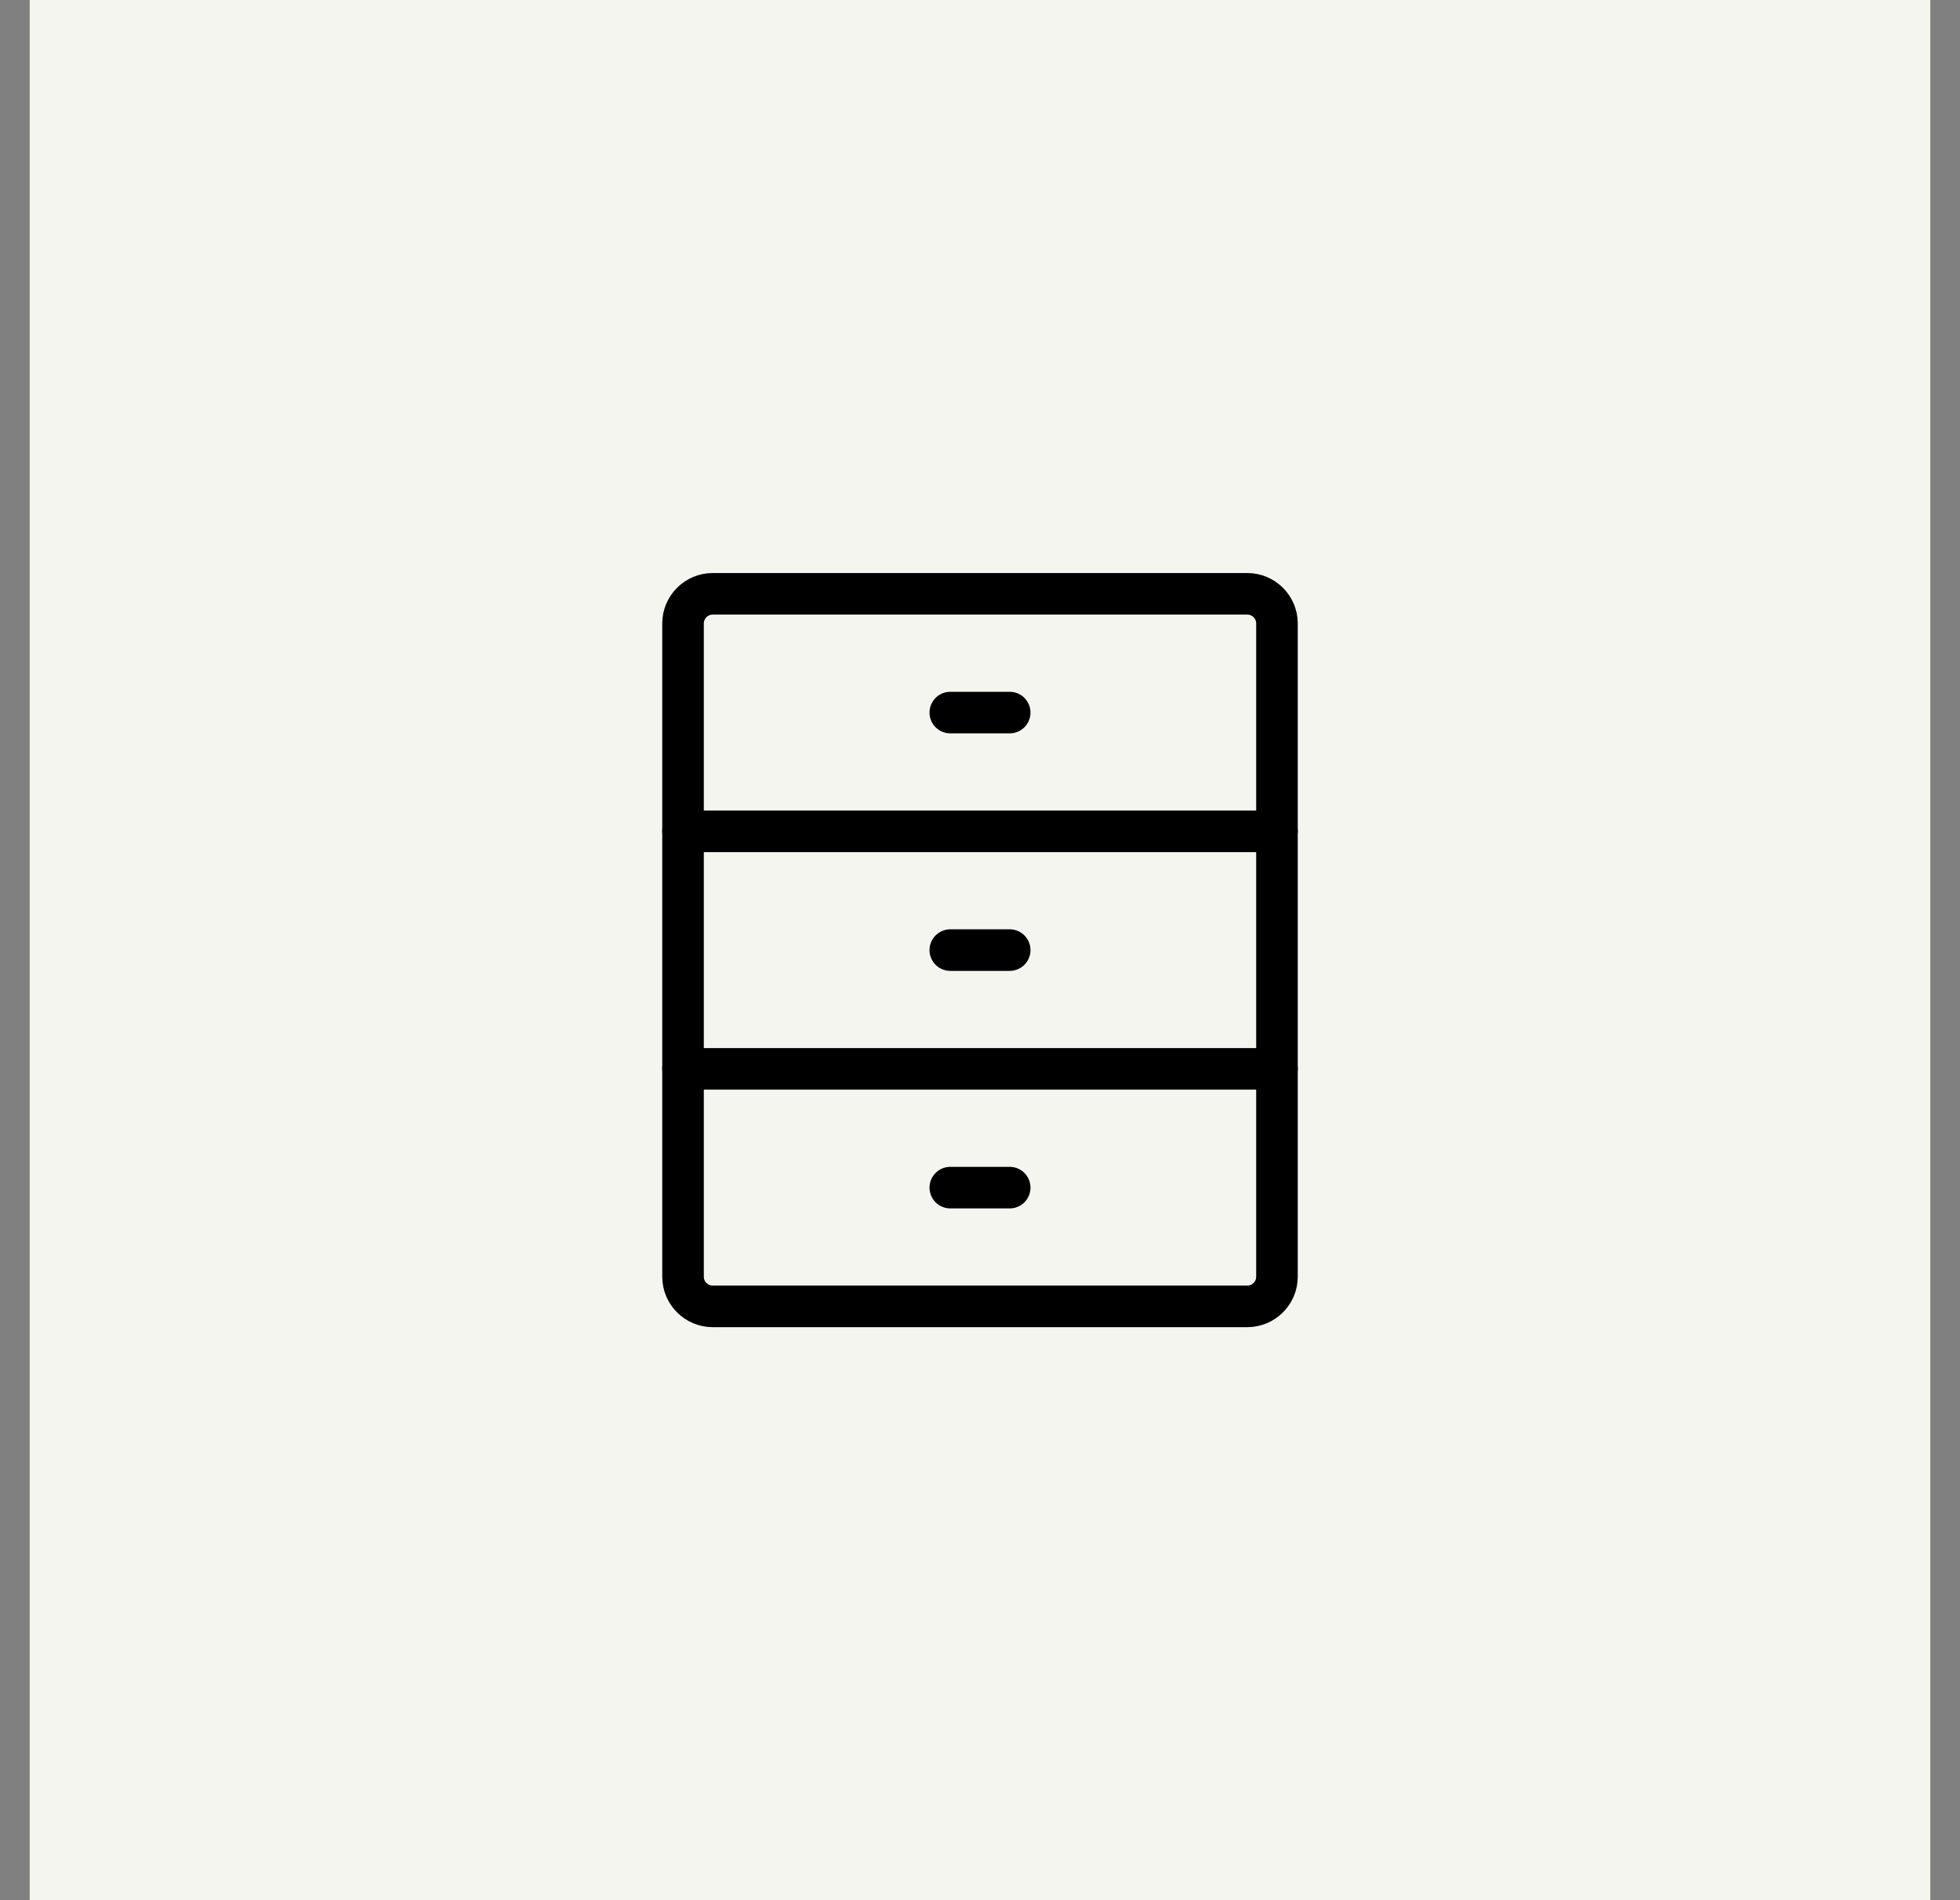 <svg width="33" height="32" viewBox="0 0 33 32" fill="none" xmlns="http://www.w3.org/2000/svg">
<rect x="0" y="0" width="33" height="32" fill="#808080" stroke="none"/>
<rect width="32" height="32" transform="translate(0.5)" fill="#F5F5F0"/>
<g clip-path="url(#clip0_7479_13748)">
<path d="M17 20H16" stroke="black" stroke-width="0.7" stroke-linecap="round" stroke-linejoin="round"/>
<path d="M17 12H16" stroke="black" stroke-width="0.7" stroke-linecap="round" stroke-linejoin="round"/>
<path d="M17 16H16" stroke="black" stroke-width="0.7" stroke-linecap="round" stroke-linejoin="round"/>
<path d="M21 10H12C11.724 10 11.5 10.224 11.5 10.5V21.5C11.5 21.776 11.724 22 12 22H21C21.276 22 21.5 21.776 21.5 21.5V10.5C21.5 10.224 21.276 10 21 10Z" stroke="black" stroke-width="0.7" stroke-linecap="round" stroke-linejoin="round"/>
<path d="M11.5 14H21.5" stroke="black" stroke-width="0.7" stroke-linecap="round" stroke-linejoin="round"/>
<path d="M11.5 18H21.5" stroke="black" stroke-width="0.7" stroke-linecap="round" stroke-linejoin="round"/>
</g>
<defs>
<clipPath id="clip0_7479_13748">
<rect width="16" height="16" fill="white" transform="translate(8.5 8)"/>
</clipPath>
</defs>
</svg>
